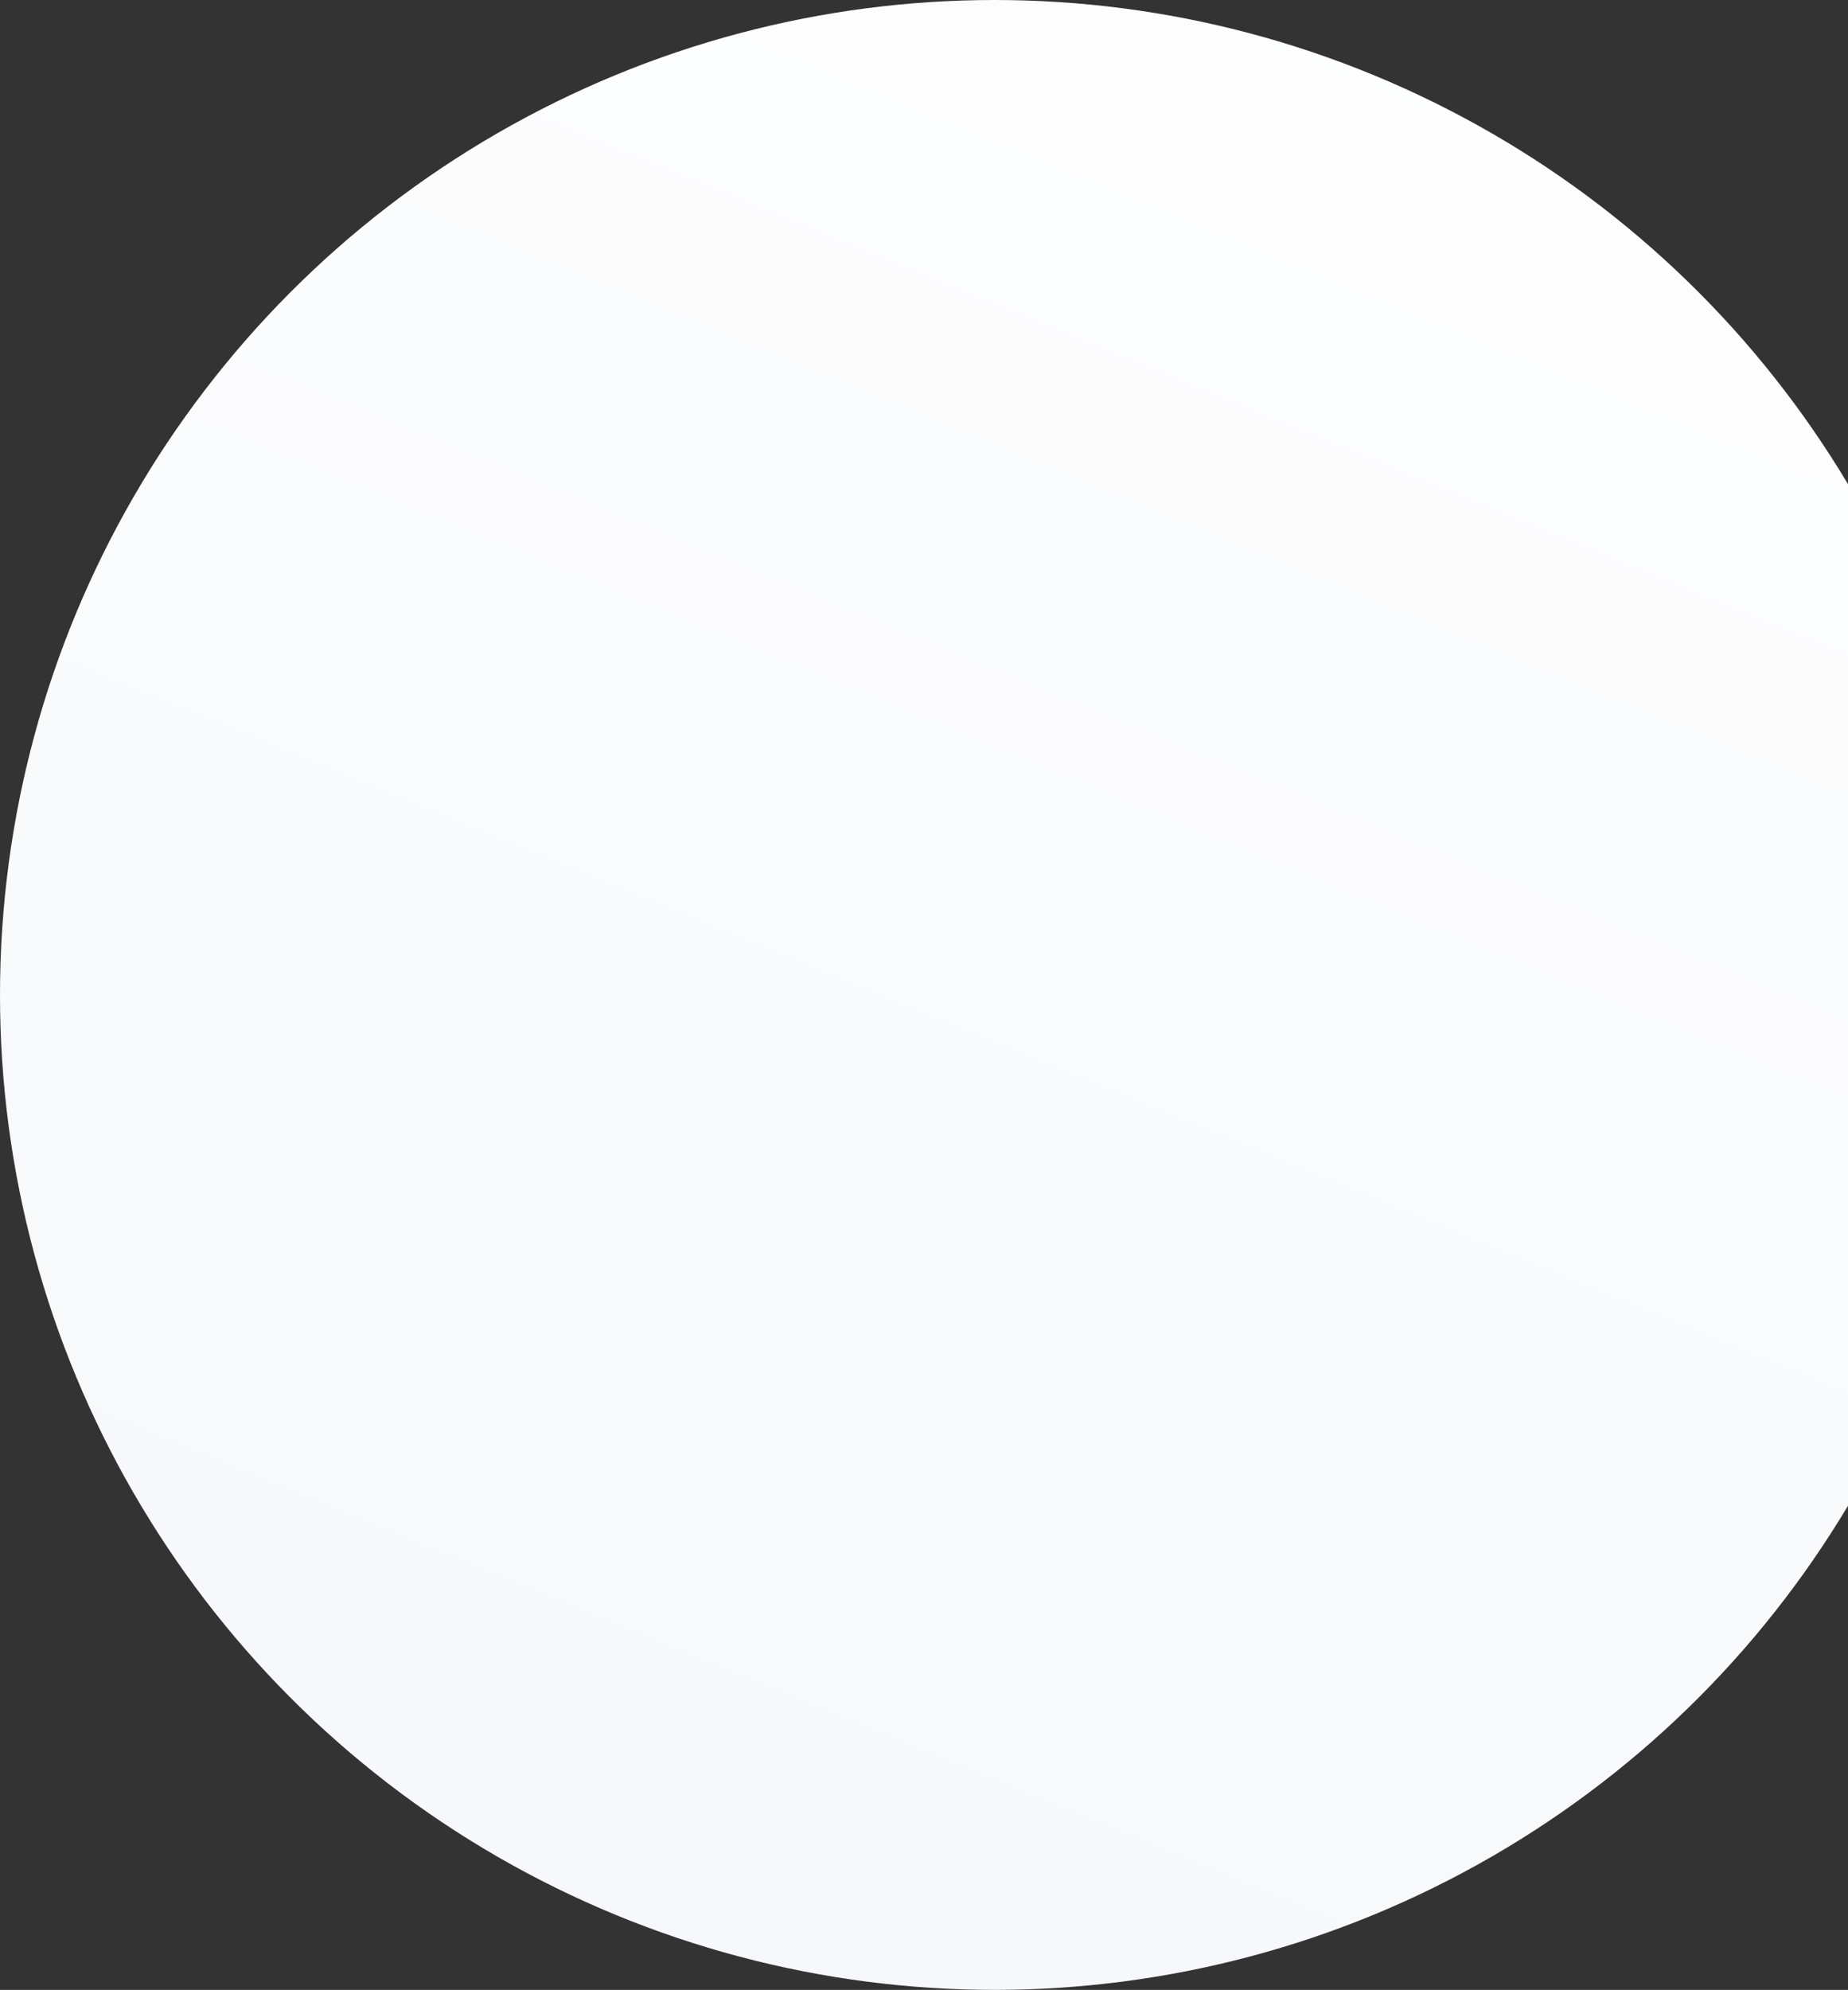 <?xml version="1.0" encoding="UTF-8"?>
<svg width="262px" height="282px" viewBox="0 0 262 282" version="1.1" xmlns="http://www.w3.org/2000/svg" xmlns:xlink="http://www.w3.org/1999/xlink">
    <rect x="0" y="0" width="262" height="282" fill="#333333" stroke="none"/>
    <title>infrastructure-bg3</title>
    <defs>
        <linearGradient x1="84.973%" y1="-15.49%" x2="-88.706%" y2="406.86%" id="linearGradient-1">
            <stop stop-color="#FFFFFF" offset="0%"></stop>
            <stop stop-color="#DEE4EF" offset="100%"></stop>
        </linearGradient>
    </defs>
    <g id="行业" stroke="none" stroke-width="1" fill="none" fill-rule="evenodd">
        <g id="全价值链一体化数字制造解决方案备份" transform="translate(-1178, -1104)" fill="url(#linearGradient-1)">
            <circle id="infrastructure-bg3" cx="1319" cy="1245" r="141"></circle>
        </g>
    </g>
</svg>